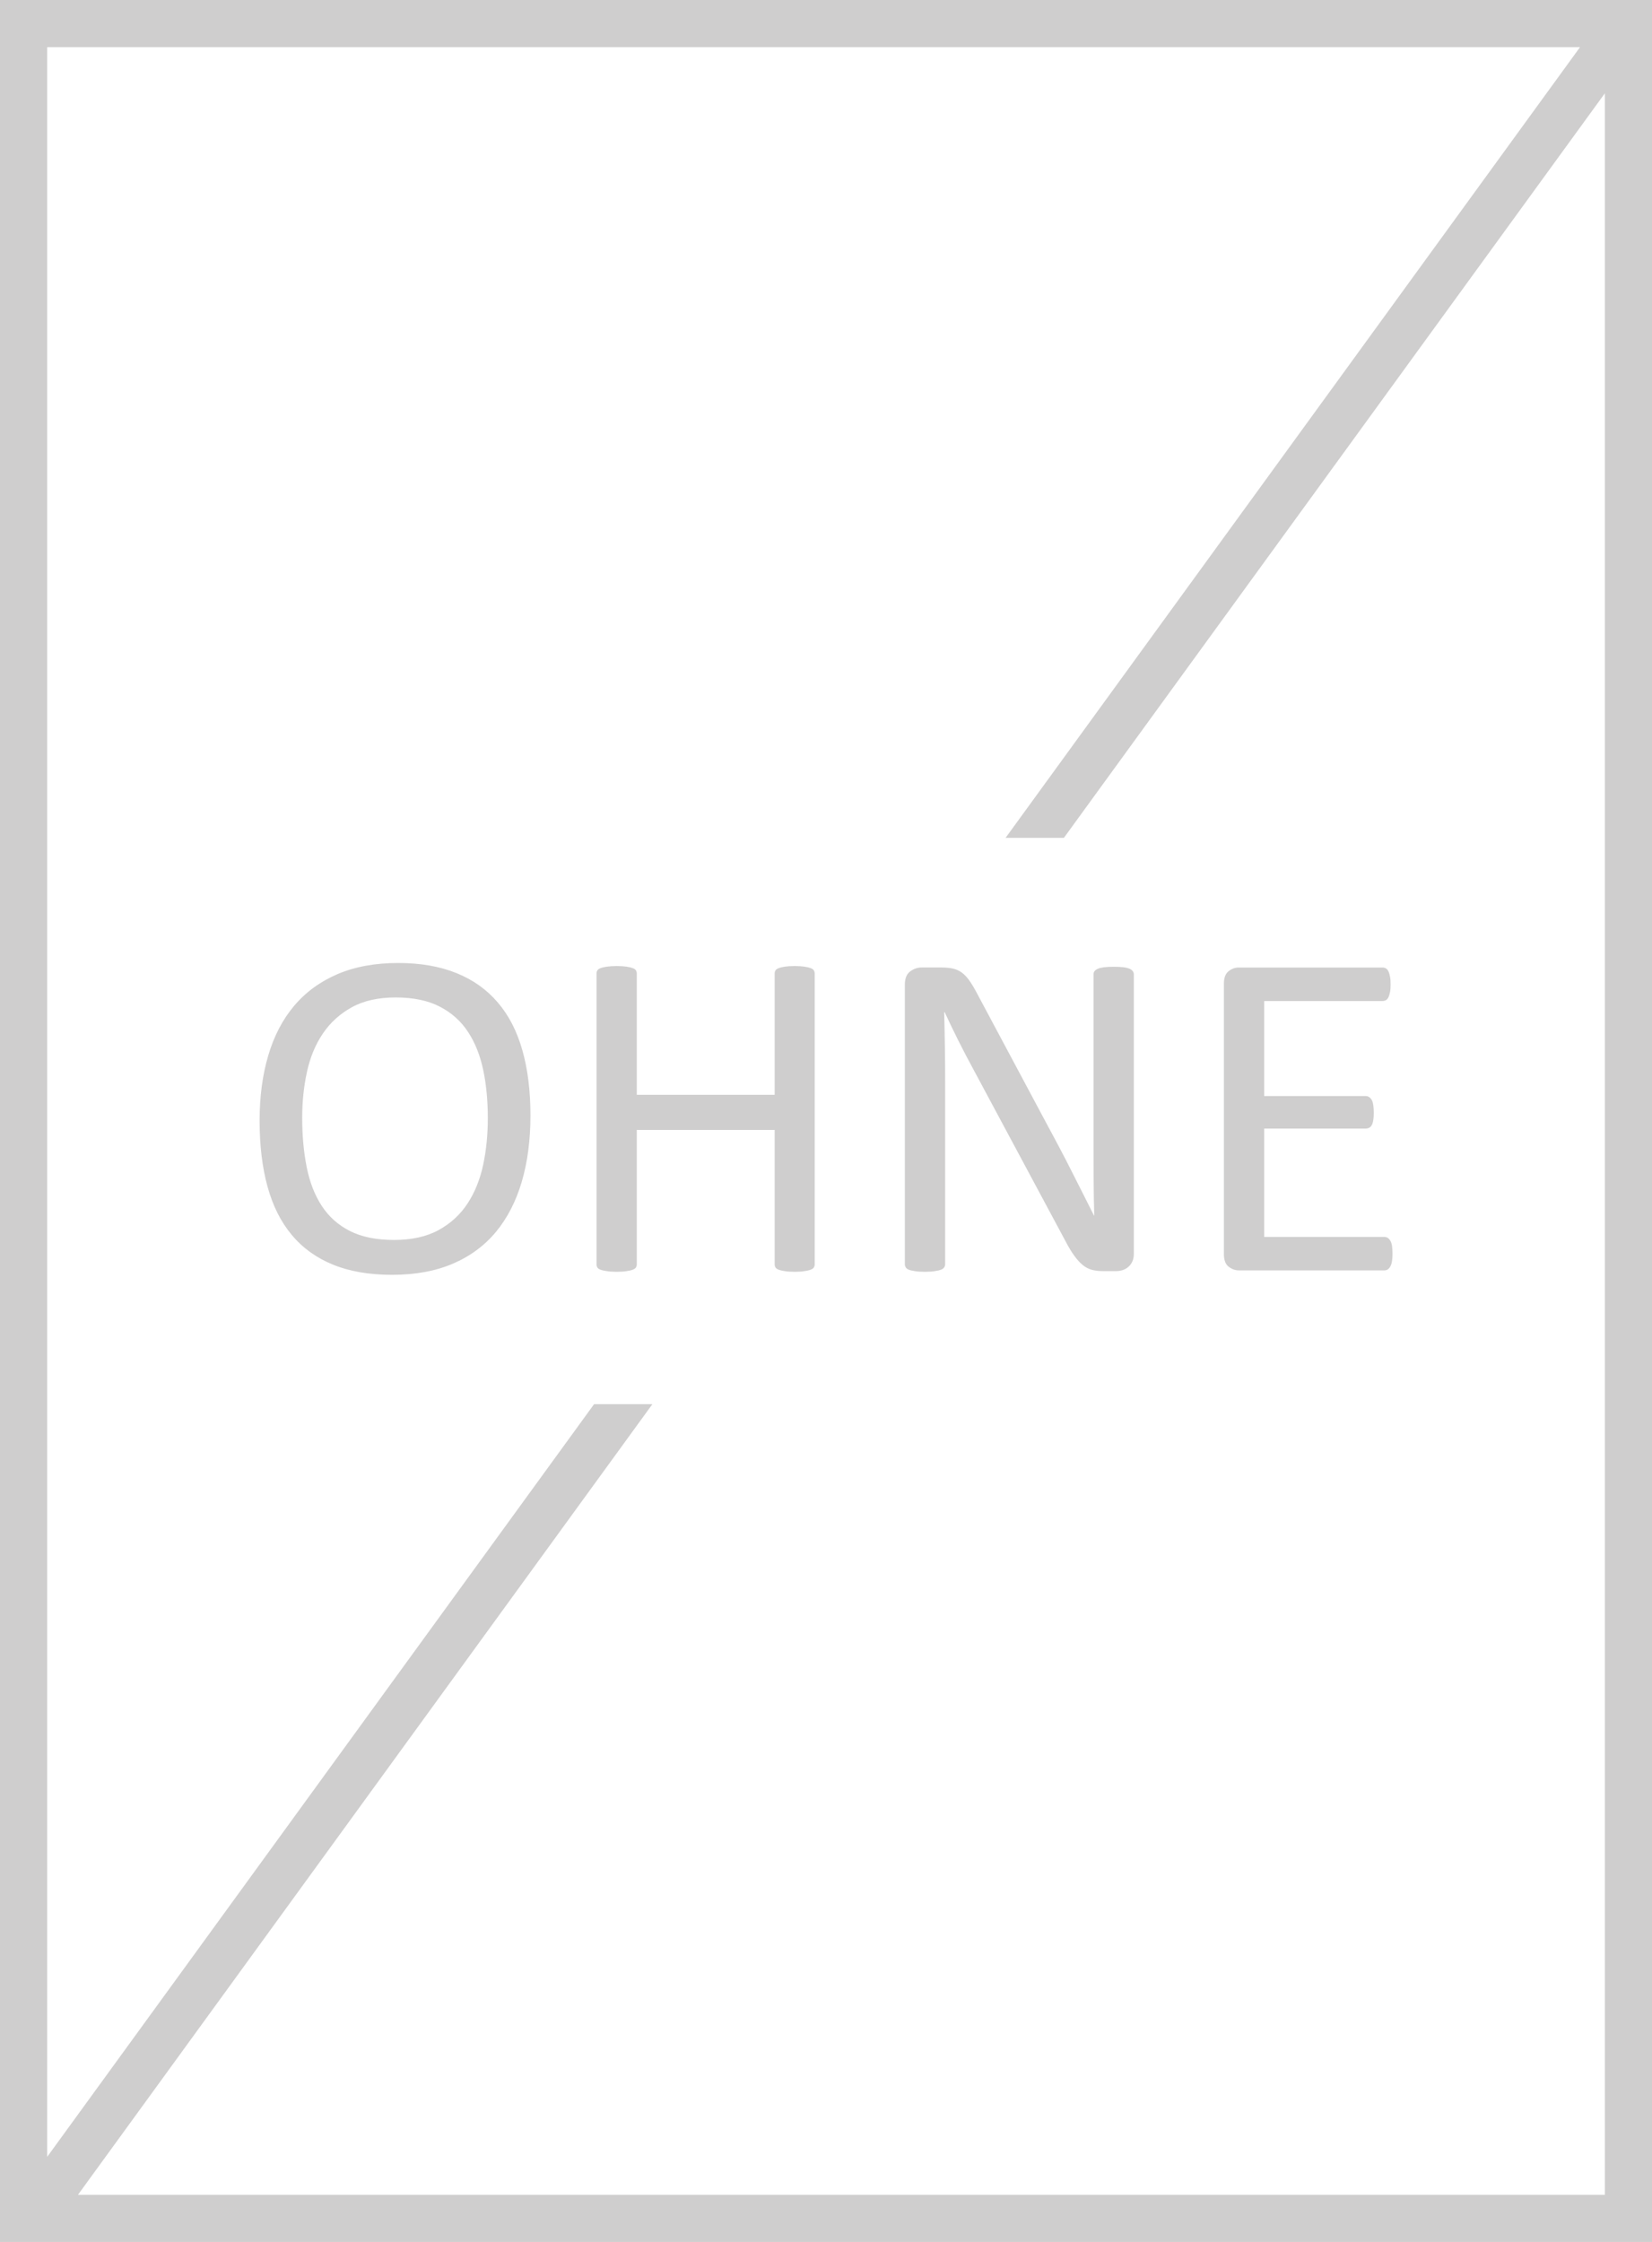<?xml version="1.0" encoding="utf-8"?>
<!-- Generator: Adobe Illustrator 16.0.0, SVG Export Plug-In . SVG Version: 6.00 Build 0)  -->
<!DOCTYPE svg PUBLIC "-//W3C//DTD SVG 1.1//EN" "http://www.w3.org/Graphics/SVG/1.1/DTD/svg11.dtd">
<svg version="1.1" id="Ebene_1" xmlns="http://www.w3.org/2000/svg" xmlns:xlink="http://www.w3.org/1999/xlink" x="0px" y="0px"
	 width="49.605px" height="67.324px" viewBox="0 0 49.605 67.324" enable-background="new 0 0 49.605 67.324" xml:space="preserve">
<g>
	<defs>
		<rect id="SVGID_1_" y="0" width="49.605" height="67.323"/>
	</defs>
	<clipPath id="SVGID_2_">
		<use xlink:href="#SVGID_1_"  overflow="visible"/>
	</clipPath>
	<path clip-path="url(#SVGID_2_)" fill="#CFCECE" d="M14.648,33.579c0,0.492-0.046,0.958-0.14,1.399
		c-0.094,0.439-0.25,0.828-0.47,1.163c-0.22,0.335-0.511,0.601-0.871,0.798c-0.36,0.196-0.805,0.295-1.334,0.295
		c-0.533,0-0.977-0.09-1.33-0.271c-0.353-0.18-0.635-0.433-0.846-0.759c-0.211-0.325-0.36-0.713-0.449-1.163
		c-0.089-0.45-0.134-0.941-0.134-1.476c0-0.483,0.048-0.943,0.144-1.381c0.096-0.439,0.255-0.822,0.478-1.15
		c0.222-0.328,0.511-0.59,0.867-0.787c0.355-0.197,0.795-0.295,1.319-0.295c0.525,0,0.965,0.091,1.32,0.274
		c0.356,0.183,0.64,0.437,0.853,0.763c0.213,0.325,0.365,0.71,0.457,1.152C14.604,32.583,14.648,33.063,14.648,33.579
		 M15.668,35.484c0.173-0.591,0.26-1.254,0.26-1.989c0-0.736-0.081-1.389-0.243-1.958c-0.161-0.57-0.407-1.048-0.738-1.434
		c-0.33-0.388-0.744-0.682-1.24-0.882c-0.497-0.202-1.081-0.304-1.751-0.304c-0.693,0-1.3,0.112-1.82,0.334
		c-0.521,0.224-0.954,0.539-1.301,0.949c-0.347,0.41-0.607,0.908-0.78,1.494c-0.173,0.586-0.26,1.237-0.26,1.954
		c0,0.75,0.08,1.413,0.239,1.989c0.159,0.576,0.402,1.06,0.728,1.447C9.087,37.475,9.5,37.772,10,37.976
		c0.499,0.204,1.09,0.305,1.774,0.305c0.694,0,1.301-0.111,1.821-0.333c0.52-0.223,0.953-0.542,1.297-0.956
		C15.235,36.577,15.494,36.074,15.668,35.484 M36.895,29.161c-0.096,0.073-0.145,0.2-0.145,0.383v8.112
		c0,0.183,0.049,0.31,0.145,0.383s0.197,0.109,0.306,0.109h4.365c0.037,0,0.071-0.009,0.103-0.028
		c0.029-0.019,0.057-0.049,0.079-0.092c0.024-0.042,0.04-0.095,0.05-0.158c0.01-0.063,0.015-0.137,0.015-0.221
		c0-0.094-0.005-0.172-0.015-0.236c-0.01-0.063-0.025-0.114-0.05-0.154c-0.022-0.04-0.05-0.068-0.079-0.088
		c-0.031-0.019-0.065-0.027-0.103-0.027h-3.606v-3.255h3.051c0.037,0,0.071-0.009,0.102-0.024c0.031-0.017,0.057-0.044,0.078-0.081
		c0.021-0.038,0.035-0.087,0.045-0.148c0.01-0.061,0.014-0.133,0.014-0.218c0-0.089-0.004-0.166-0.014-0.231
		s-0.023-0.117-0.045-0.154c-0.021-0.038-0.047-0.067-0.078-0.088c-0.03-0.021-0.064-0.032-0.102-0.032h-3.051v-2.854h3.557
		c0.037,0,0.072-0.01,0.102-0.028c0.031-0.02,0.055-0.048,0.074-0.088s0.033-0.091,0.046-0.154s0.017-0.137,0.017-0.222
		c0-0.094-0.004-0.172-0.017-0.235s-0.026-0.116-0.046-0.158c-0.02-0.043-0.043-0.072-0.074-0.092
		c-0.029-0.019-0.064-0.028-0.102-0.028H37.2C37.092,29.051,36.99,29.087,36.895,29.161 M27.329,29.171
		c-0.106,0.079-0.159,0.213-0.159,0.4v8.393c0,0.033,0.01,0.065,0.029,0.096s0.053,0.054,0.096,0.069
		c0.045,0.018,0.105,0.031,0.183,0.042c0.075,0.013,0.174,0.019,0.293,0.019c0.118,0,0.216-0.006,0.293-0.019
		c0.075-0.011,0.138-0.024,0.185-0.042c0.047-0.016,0.081-0.039,0.1-0.069c0.021-0.03,0.031-0.063,0.031-0.096v-5.489
		c0-0.347-0.002-0.696-0.008-1.048c-0.005-0.352-0.012-0.695-0.021-1.032h0.015c0.127,0.275,0.265,0.561,0.411,0.854
		c0.148,0.293,0.294,0.573,0.439,0.84l2.774,5.174c0.095,0.183,0.185,0.333,0.271,0.449c0.084,0.117,0.17,0.21,0.254,0.278
		s0.175,0.115,0.269,0.14c0.095,0.026,0.205,0.039,0.331,0.039h0.4c0.063,0,0.125-0.009,0.188-0.027
		c0.063-0.02,0.12-0.05,0.171-0.093c0.051-0.042,0.092-0.095,0.123-0.16c0.032-0.066,0.049-0.146,0.049-0.239v-8.394
		c0-0.032-0.011-0.063-0.031-0.092c-0.02-0.028-0.051-0.052-0.096-0.073c-0.045-0.021-0.106-0.036-0.186-0.046
		c-0.079-0.009-0.174-0.014-0.282-0.014c-0.123,0-0.224,0.005-0.3,0.014c-0.077,0.01-0.139,0.025-0.186,0.046
		c-0.047,0.021-0.08,0.045-0.101,0.073c-0.021,0.029-0.028,0.06-0.028,0.092v4.936c0,0.37,0,0.755,0.002,1.156
		c0.002,0.399,0.008,0.785,0.019,1.155H32.85c-0.109-0.22-0.219-0.438-0.33-0.656c-0.111-0.219-0.223-0.44-0.336-0.664
		c-0.113-0.226-0.231-0.454-0.354-0.687c-0.123-0.231-0.248-0.47-0.381-0.713l-2.133-3.993c-0.077-0.145-0.15-0.266-0.221-0.362
		c-0.07-0.096-0.144-0.171-0.217-0.225c-0.076-0.054-0.16-0.092-0.254-0.116c-0.096-0.022-0.213-0.035-0.353-0.035h-0.595
		C27.551,29.051,27.436,29.091,27.329,29.171 M19.121,33.93h4.14v4.034c0,0.038,0.009,0.071,0.028,0.1
		c0.019,0.027,0.052,0.05,0.099,0.065c0.046,0.018,0.107,0.031,0.182,0.042c0.075,0.013,0.174,0.019,0.295,0.019
		c0.113,0,0.208-0.006,0.285-0.019c0.077-0.011,0.14-0.024,0.186-0.042c0.047-0.016,0.08-0.038,0.099-0.065
		c0.019-0.028,0.028-0.062,0.028-0.1v-8.729c0-0.038-0.009-0.071-0.028-0.1c-0.019-0.027-0.052-0.05-0.099-0.065
		c-0.046-0.018-0.109-0.031-0.186-0.043c-0.077-0.011-0.172-0.018-0.285-0.018c-0.121,0-0.22,0.007-0.295,0.018
		c-0.075,0.012-0.136,0.025-0.182,0.043c-0.047,0.016-0.08,0.038-0.099,0.065c-0.019,0.028-0.028,0.062-0.028,0.1v3.641h-4.14
		v-3.641c0-0.038-0.01-0.071-0.028-0.1c-0.019-0.027-0.052-0.05-0.099-0.065c-0.047-0.018-0.109-0.031-0.186-0.043
		c-0.077-0.011-0.175-0.018-0.292-0.018c-0.112,0-0.208,0.007-0.288,0.018c-0.08,0.012-0.143,0.025-0.19,0.043
		c-0.047,0.016-0.08,0.038-0.098,0.065c-0.019,0.028-0.028,0.062-0.028,0.1v8.729c0,0.038,0.009,0.071,0.028,0.1
		c0.018,0.027,0.051,0.05,0.098,0.065c0.047,0.018,0.11,0.031,0.19,0.042c0.08,0.013,0.176,0.019,0.288,0.019
		c0.117,0,0.215-0.006,0.292-0.019c0.077-0.011,0.139-0.024,0.186-0.042c0.047-0.016,0.08-0.038,0.099-0.065
		c0.018-0.028,0.028-0.062,0.028-0.1V33.93z M48.189,65.907H2.341l17.248-23.741h-1.751L1.417,64.767V1.417h46.026L30.195,25.159
		h1.751L48.189,2.802V65.907z M49.606,67.324v-1.417V1.417V0h-1.417H1.417H0v1.417v64.489v1.417h1.417h46.772H49.606z"/>
</g>
</svg>
